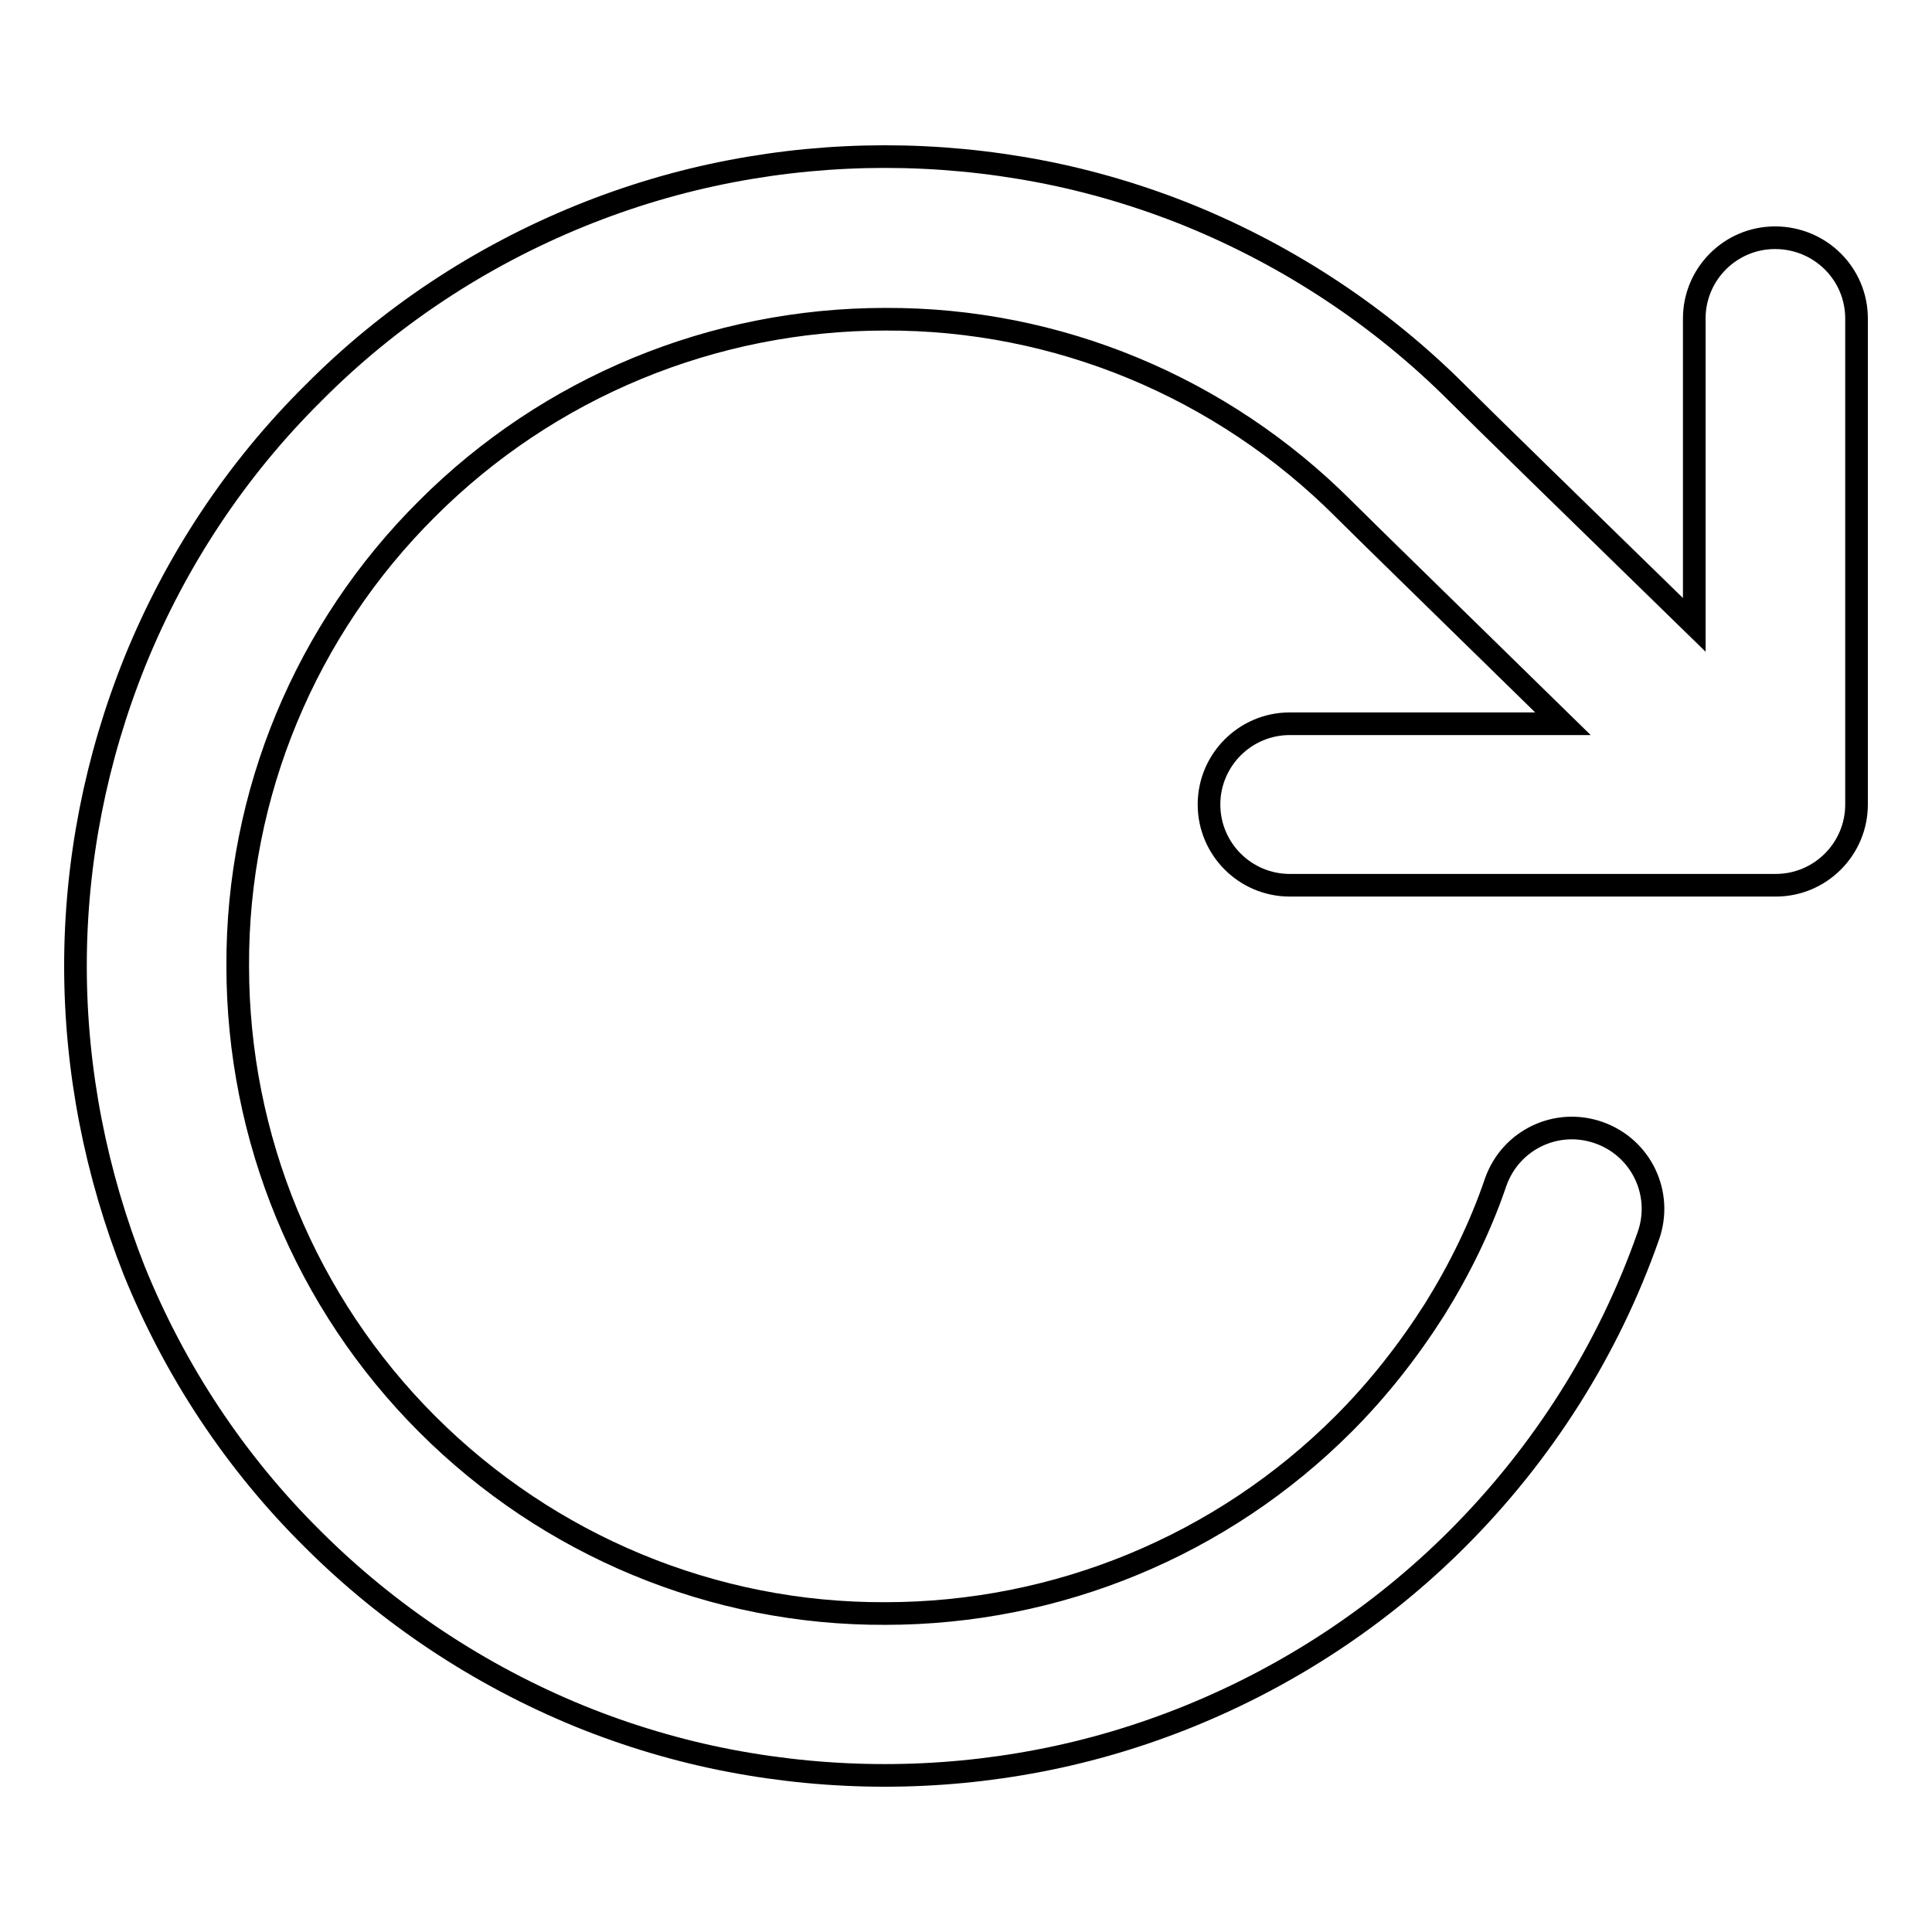 <?xml version="1.0" encoding="utf-8"?>
<!-- Svg Vector Icons : http://www.onlinewebfonts.com/icon -->
<!DOCTYPE svg PUBLIC "-//W3C//DTD SVG 1.1//EN" "http://www.w3.org/Graphics/SVG/1.1/DTD/svg11.dtd">
<svg version="1.1" xmlns="http://www.w3.org/2000/svg" xmlns:xlink="http://www.w3.org/1999/xlink" x="0px" y="0px" viewBox="0 0 256 256" enable-background="new 0 0 256 256" xml:space="preserve">
<g> <path stroke-width="3" fill-opacity="0" stroke="#000000"  d="M246,42.2v64.4c0,5.9-4.8,10.7-10.7,10.7l0,0h-64.4c-5.9,0-10.7-4.8-10.7-10.7c0-5.9,4.8-10.7,10.7-10.7 h36.2c-14.5-14.2-26-25.4-29.1-28.5c-16.1-16.1-37.9-25.2-60.7-25.1c-22.8,0-44.6,9-60.7,25.1C40.5,83.4,31.4,105.2,31.5,128 c0,22.8,9,44.6,25.1,60.7c16.1,16.1,37.9,25.2,60.7,25.1c22.8,0,44.6-9,60.7-25.1c4.6-4.6,8.6-9.7,12.1-15.2 c3.3-5.3,6.1-11,8.1-16.9c2-5.6,8.1-8.5,13.7-6.5c0,0,0,0,0,0c5.6,2,8.5,8.1,6.5,13.7c0,0,0,0,0,0c-5.3,15.1-14,28.8-25.3,40.1 C183,214,170.9,222,157.6,227.4c-6.4,2.6-13.1,4.6-19.9,5.9c-13.5,2.6-27.4,2.6-41,0c-6.8-1.3-13.5-3.3-19.9-5.9 C63.6,222,51.5,214,41.4,203.9c-10.2-10.1-18.2-22.2-23.6-35.5C12.7,155.5,10,141.8,10,128c0-13.8,2.7-27.5,7.9-40.4 c5.4-13.3,13.4-25.4,23.6-35.5C51.5,42,63.6,34,76.9,28.6C83.3,26,90,24,96.8,22.7c13.5-2.6,27.4-2.6,41,0 c6.8,1.3,13.5,3.3,19.9,5.9C170.9,34,183,42,193.1,52.1c3.2,3.2,15.8,15.5,31.4,30.7V42.2c0-5.9,4.8-10.7,10.7-10.7 C241.2,31.5,246,36.3,246,42.2L246,42.2z"/></g>
</svg>